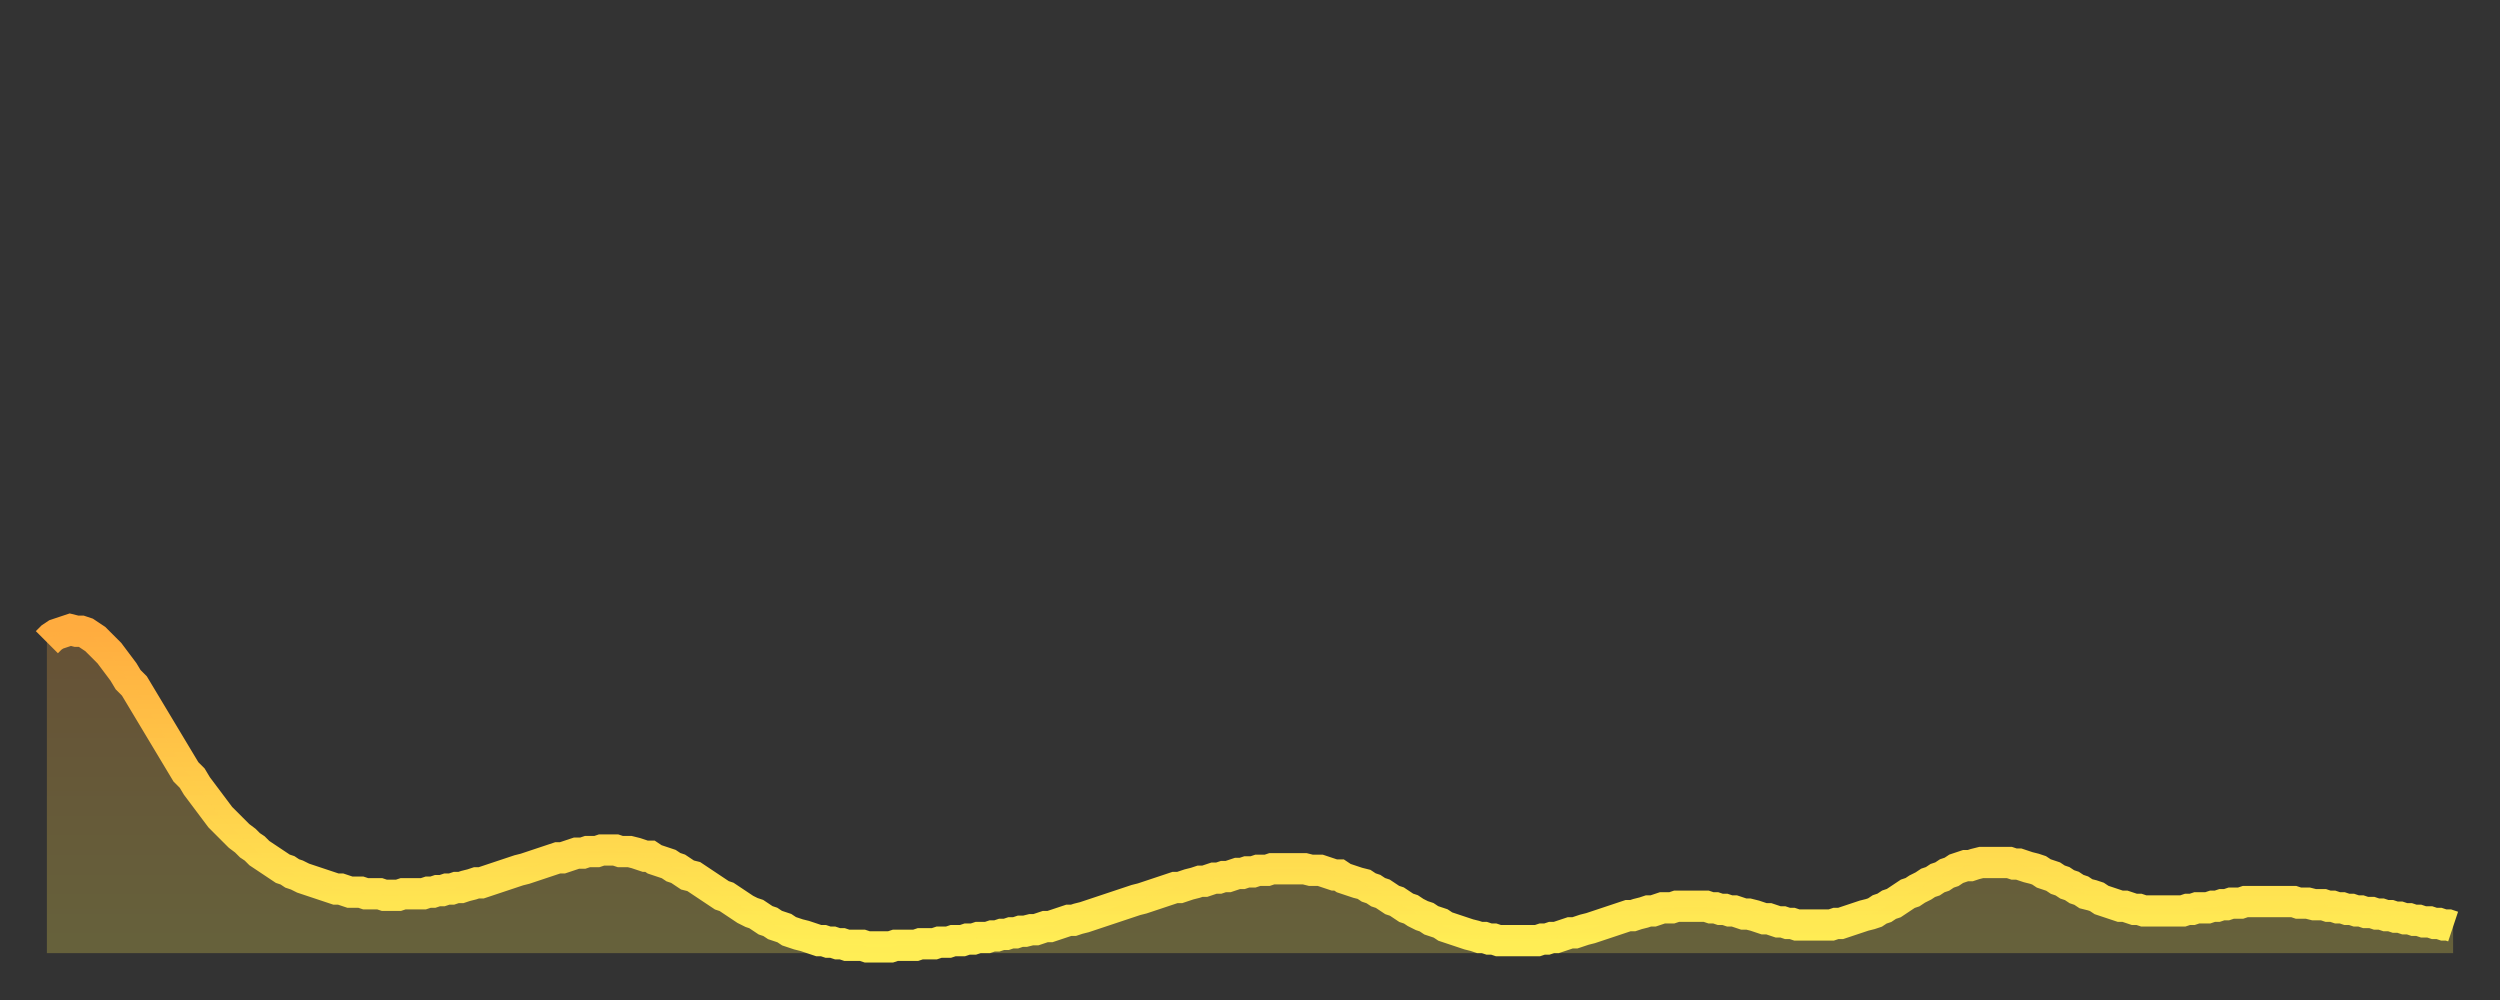 <?xml version="1.0" encoding="utf-8" ?>
<svg baseProfile="full" height="64" version="1.1" width="160" xmlns="http://www.w3.org/2000/svg" xmlns:ev="http://www.w3.org/2001/xml-events" xmlns:xlink="http://www.w3.org/1999/xlink"><rect width="100%" height="100%" fill="#333333" stroke="none"/><defs><linearGradient id="id4184762" x1="0" x2="0" y1="0" y2="1"><stop offset="0%" stop-color="#ffac3f" /><stop offset="50%" stop-color="#ffcd4a" /><stop offset="100%" stop-color="#ffee55" /></linearGradient></defs><g transform="translate(3,3)"><g><path d="M 0.0 38.1 0.3 37.8 0.6 37.6 0.9 37.5 1.2 37.4 1.5 37.3 1.9 37.4 2.2 37.4 2.5 37.5 2.8 37.7 3.1 37.9 3.4 38.2 3.7 38.5 4.0 38.8 4.3 39.2 4.6 39.6 4.9 40.0 5.2 40.5 5.6 40.9 5.9 41.4 6.2 41.9 6.5 42.4 6.8 42.9 7.1 43.4 7.4 43.9 7.7 44.4 8.0 44.9 8.3 45.4 8.6 45.9 8.9 46.4 9.3 46.8 9.6 47.3 9.9 47.7 10.2 48.1 10.5 48.5 10.8 48.9 11.1 49.3 11.4 49.6 11.7 49.9 12.0 50.2 12.3 50.5 12.7 50.8 13.0 51.1 13.3 51.3 13.6 51.6 13.9 51.8 14.2 52.0 14.5 52.2 14.8 52.4 15.1 52.6 15.4 52.7 15.7 52.9 16.0 53.0 16.4 53.2 16.7 53.3 17.0 53.4 17.3 53.5 17.6 53.6 17.9 53.7 18.2 53.8 18.5 53.9 18.8 53.9 19.1 54.0 19.4 54.1 19.8 54.1 20.1 54.1 20.4 54.2 20.7 54.2 21.0 54.2 21.3 54.2 21.6 54.3 21.9 54.3 22.2 54.3 22.5 54.3 22.8 54.2 23.1 54.2 23.5 54.2 23.8 54.2 24.1 54.2 24.4 54.1 24.7 54.1 25.0 54.0 25.3 54.0 25.6 53.9 25.9 53.9 26.2 53.8 26.5 53.8 26.8 53.7 27.2 53.6 27.5 53.5 27.8 53.5 28.1 53.4 28.4 53.3 28.7 53.2 29.0 53.1 29.3 53.0 29.6 52.9 29.9 52.8 30.2 52.7 30.6 52.6 30.9 52.5 31.2 52.4 31.5 52.3 31.8 52.2 32.1 52.1 32.4 52.0 32.7 51.9 33.0 51.9 33.3 51.8 33.6 51.7 33.9 51.6 34.3 51.6 34.6 51.5 34.9 51.5 35.2 51.5 35.5 51.4 35.8 51.4 36.1 51.4 36.4 51.4 36.7 51.5 37.0 51.5 37.3 51.5 37.7 51.6 38.0 51.7 38.3 51.8 38.6 51.8 38.9 52.0 39.2 52.1 39.5 52.2 39.8 52.3 40.1 52.5 40.4 52.6 40.7 52.8 41.0 53.0 41.4 53.1 41.7 53.3 42.0 53.5 42.3 53.7 42.6 53.9 42.9 54.1 43.2 54.3 43.5 54.4 43.8 54.6 44.1 54.8 44.4 55.0 44.7 55.2 45.1 55.4 45.4 55.5 45.7 55.7 46.0 55.9 46.3 56.0 46.6 56.2 46.9 56.3 47.2 56.4 47.5 56.6 47.8 56.7 48.1 56.8 48.5 56.9 48.8 57.0 49.1 57.1 49.4 57.2 49.7 57.2 50.0 57.3 50.3 57.3 50.6 57.4 50.9 57.4 51.2 57.5 51.5 57.5 51.8 57.5 52.2 57.5 52.5 57.6 52.8 57.6 53.1 57.6 53.4 57.6 53.7 57.6 54.0 57.6 54.3 57.5 54.6 57.5 54.9 57.5 55.2 57.5 55.6 57.5 55.9 57.4 56.2 57.4 56.5 57.4 56.8 57.4 57.1 57.3 57.4 57.3 57.7 57.3 58.0 57.2 58.3 57.2 58.6 57.2 58.9 57.1 59.3 57.1 59.6 57.0 59.9 57.0 60.2 57.0 60.5 56.9 60.8 56.9 61.1 56.8 61.4 56.8 61.7 56.7 62.0 56.7 62.3 56.6 62.6 56.6 63.0 56.5 63.3 56.5 63.6 56.4 63.9 56.3 64.2 56.3 64.5 56.2 64.8 56.1 65.1 56.0 65.4 55.9 65.7 55.9 66.0 55.8 66.4 55.7 66.7 55.6 67.0 55.5 67.3 55.4 67.6 55.3 67.9 55.2 68.2 55.1 68.5 55.0 68.8 54.9 69.1 54.8 69.4 54.7 69.7 54.6 70.1 54.5 70.4 54.4 70.7 54.3 71.0 54.2 71.3 54.1 71.6 54.0 71.9 53.9 72.2 53.8 72.5 53.8 72.8 53.7 73.1 53.6 73.5 53.5 73.8 53.4 74.1 53.4 74.4 53.3 74.7 53.2 75.0 53.2 75.3 53.1 75.6 53.1 75.9 53.0 76.2 52.9 76.5 52.9 76.8 52.8 77.2 52.8 77.5 52.7 77.8 52.7 78.1 52.7 78.4 52.6 78.7 52.6 79.0 52.6 79.3 52.6 79.6 52.6 79.9 52.6 80.2 52.6 80.5 52.6 80.9 52.7 81.2 52.7 81.5 52.7 81.8 52.8 82.1 52.9 82.4 53.0 82.7 53.0 83.0 53.2 83.3 53.3 83.6 53.4 83.9 53.5 84.3 53.6 84.6 53.8 84.9 53.9 85.2 54.1 85.5 54.2 85.8 54.4 86.1 54.6 86.4 54.7 86.7 54.9 87.0 55.1 87.3 55.2 87.6 55.4 88.0 55.6 88.3 55.7 88.6 55.9 88.9 56.0 89.2 56.1 89.5 56.3 89.8 56.4 90.1 56.5 90.4 56.6 90.7 56.7 91.0 56.8 91.4 56.9 91.7 57.0 92.0 57.0 92.3 57.1 92.6 57.1 92.9 57.2 93.2 57.2 93.5 57.2 93.8 57.2 94.1 57.2 94.4 57.2 94.7 57.2 95.1 57.2 95.4 57.2 95.7 57.1 96.0 57.1 96.3 57.0 96.6 57.0 96.9 56.9 97.2 56.8 97.5 56.7 97.8 56.7 98.1 56.6 98.4 56.5 98.8 56.4 99.1 56.3 99.4 56.2 99.7 56.1 100.0 56.0 100.3 55.9 100.6 55.8 100.9 55.7 101.2 55.6 101.5 55.6 101.8 55.5 102.2 55.4 102.5 55.3 102.8 55.3 103.1 55.2 103.4 55.1 103.7 55.1 104.0 55.1 104.3 55.0 104.6 55.0 104.9 55.0 105.2 55.0 105.5 55.0 105.9 55.0 106.2 55.0 106.5 55.1 106.8 55.1 107.1 55.2 107.4 55.2 107.7 55.3 108.0 55.3 108.3 55.4 108.6 55.5 108.9 55.5 109.3 55.6 109.6 55.7 109.9 55.8 110.2 55.8 110.5 55.9 110.8 56.0 111.1 56.0 111.4 56.1 111.7 56.1 112.0 56.2 112.3 56.2 112.6 56.2 113.0 56.2 113.3 56.2 113.6 56.2 113.9 56.2 114.2 56.2 114.5 56.1 114.8 56.1 115.1 56.0 115.4 55.9 115.7 55.8 116.0 55.7 116.3 55.6 116.7 55.5 117.0 55.4 117.3 55.2 117.6 55.1 117.9 54.9 118.2 54.8 118.5 54.6 118.8 54.4 119.1 54.2 119.4 54.1 119.7 53.9 120.1 53.7 120.4 53.5 120.7 53.4 121.0 53.2 121.3 53.1 121.6 52.9 121.9 52.8 122.2 52.6 122.5 52.5 122.8 52.4 123.1 52.4 123.4 52.3 123.8 52.2 124.1 52.2 124.4 52.2 124.7 52.2 125.0 52.2 125.3 52.2 125.6 52.2 125.9 52.3 126.2 52.3 126.5 52.4 126.8 52.5 127.2 52.6 127.5 52.7 127.8 52.9 128.1 53.0 128.4 53.1 128.7 53.3 129.0 53.4 129.3 53.6 129.6 53.7 129.9 53.9 130.2 54.0 130.5 54.2 130.9 54.3 131.2 54.4 131.5 54.6 131.8 54.7 132.1 54.8 132.4 54.9 132.7 55.0 133.0 55.0 133.3 55.1 133.6 55.2 133.9 55.2 134.2 55.3 134.6 55.3 134.9 55.3 135.2 55.3 135.5 55.3 135.8 55.3 136.1 55.3 136.4 55.3 136.7 55.3 137.0 55.2 137.3 55.2 137.6 55.1 138.0 55.1 138.3 55.1 138.6 55.0 138.9 55.0 139.2 54.9 139.5 54.9 139.8 54.8 140.1 54.8 140.4 54.8 140.7 54.7 141.0 54.7 141.3 54.7 141.7 54.7 142.0 54.7 142.3 54.7 142.6 54.7 142.9 54.7 143.2 54.7 143.5 54.7 143.8 54.7 144.1 54.8 144.4 54.8 144.7 54.8 145.1 54.9 145.4 54.9 145.7 54.9 146.0 55.0 146.3 55.0 146.6 55.1 146.9 55.1 147.2 55.2 147.5 55.2 147.8 55.3 148.1 55.3 148.4 55.4 148.8 55.4 149.1 55.5 149.4 55.5 149.7 55.6 150.0 55.6 150.3 55.7 150.6 55.7 150.9 55.8 151.2 55.8 151.5 55.9 151.8 55.9 152.1 56.0 152.5 56.0 152.8 56.1 153.1 56.1 153.4 56.2 153.7 56.2 154.0 56.3" fill="none" id="graph-curve" opacity="1" stroke="url(#id4184762)" stroke-width="2" /><path d="M 0 58 L 0.0 38.1 0.3 37.8 0.6 37.6 0.9 37.5 1.2 37.4 1.5 37.3 1.9 37.4 2.2 37.4 2.5 37.5 2.8 37.7 3.1 37.9 3.4 38.2 3.7 38.5 4.0 38.8 4.3 39.2 4.6 39.6 4.9 40.0 5.2 40.5 5.6 40.9 5.9 41.4 6.2 41.9 6.5 42.4 6.8 42.9 7.1 43.4 7.4 43.9 7.7 44.4 8.0 44.9 8.3 45.4 8.6 45.9 8.9 46.4 9.3 46.8 9.6 47.3 9.9 47.7 10.2 48.1 10.5 48.5 10.8 48.9 11.1 49.3 11.4 49.6 11.7 49.9 12.0 50.2 12.3 50.5 12.7 50.8 13.0 51.1 13.3 51.3 13.6 51.6 13.9 51.8 14.2 52.0 14.5 52.2 14.8 52.4 15.1 52.6 15.4 52.7 15.7 52.9 16.0 53.0 16.4 53.2 16.7 53.3 17.0 53.4 17.3 53.5 17.6 53.6 17.9 53.7 18.2 53.8 18.5 53.9 18.8 53.9 19.1 54.0 19.4 54.1 19.8 54.1 20.1 54.1 20.4 54.2 20.7 54.2 21.0 54.2 21.3 54.2 21.6 54.3 21.9 54.3 22.2 54.3 22.5 54.3 22.8 54.2 23.1 54.2 23.5 54.2 23.8 54.2 24.1 54.2 24.4 54.1 24.7 54.1 25.0 54.0 25.3 54.0 25.6 53.9 25.9 53.9 26.2 53.8 26.5 53.8 26.8 53.7 27.2 53.6 27.5 53.5 27.8 53.5 28.1 53.4 28.4 53.3 28.7 53.2 29.0 53.1 29.3 53.0 29.6 52.9 29.9 52.8 30.2 52.7 30.6 52.6 30.9 52.5 31.2 52.4 31.5 52.3 31.8 52.2 32.1 52.1 32.4 52.0 32.7 51.9 33.0 51.9 33.3 51.8 33.6 51.7 33.9 51.6 34.3 51.6 34.6 51.5 34.9 51.5 35.2 51.5 35.5 51.4 35.8 51.4 36.1 51.4 36.4 51.4 36.7 51.5 37.0 51.5 37.3 51.5 37.7 51.6 38.0 51.7 38.3 51.8 38.6 51.8 38.9 52.0 39.2 52.1 39.5 52.2 39.8 52.3 40.1 52.5 40.4 52.6 40.7 52.8 41.0 53.0 41.4 53.1 41.7 53.3 42.0 53.5 42.3 53.7 42.6 53.9 42.9 54.1 43.2 54.3 43.5 54.4 43.8 54.6 44.1 54.8 44.4 55.0 44.7 55.2 45.1 55.4 45.4 55.5 45.7 55.7 46.0 55.9 46.3 56.0 46.6 56.2 46.9 56.3 47.2 56.4 47.5 56.6 47.8 56.7 48.1 56.8 48.5 56.9 48.8 57.0 49.1 57.1 49.4 57.2 49.7 57.2 50.0 57.3 50.3 57.3 50.6 57.4 50.9 57.4 51.2 57.5 51.5 57.5 51.8 57.5 52.2 57.5 52.5 57.6 52.8 57.6 53.1 57.6 53.4 57.6 53.7 57.6 54.0 57.6 54.3 57.5 54.6 57.5 54.9 57.5 55.2 57.5 55.6 57.5 55.9 57.4 56.2 57.4 56.5 57.4 56.8 57.4 57.1 57.3 57.4 57.3 57.7 57.3 58.0 57.2 58.3 57.2 58.6 57.2 58.9 57.1 59.3 57.1 59.6 57.0 59.9 57.0 60.2 57.0 60.5 56.9 60.8 56.9 61.1 56.8 61.4 56.8 61.7 56.7 62.0 56.7 62.3 56.6 62.6 56.6 63.0 56.5 63.3 56.5 63.6 56.4 63.9 56.3 64.2 56.3 64.5 56.2 64.8 56.1 65.1 56.0 65.4 55.9 65.7 55.9 66.0 55.8 66.4 55.7 66.7 55.6 67.0 55.5 67.3 55.4 67.6 55.3 67.9 55.2 68.2 55.1 68.5 55.0 68.8 54.9 69.1 54.8 69.4 54.7 69.7 54.6 70.1 54.5 70.4 54.4 70.7 54.3 71.0 54.2 71.3 54.1 71.6 54.0 71.9 53.9 72.2 53.8 72.5 53.8 72.8 53.7 73.1 53.6 73.5 53.5 73.8 53.4 74.1 53.4 74.4 53.3 74.7 53.2 75.0 53.2 75.3 53.1 75.6 53.1 75.9 53.0 76.2 52.9 76.5 52.9 76.8 52.8 77.2 52.8 77.5 52.7 77.8 52.7 78.1 52.7 78.4 52.6 78.7 52.6 79.0 52.6 79.3 52.6 79.6 52.6 79.9 52.6 80.2 52.6 80.5 52.6 80.9 52.7 81.2 52.7 81.5 52.7 81.8 52.8 82.1 52.9 82.4 53.0 82.7 53.0 83.0 53.2 83.3 53.3 83.6 53.4 83.9 53.5 84.3 53.6 84.6 53.8 84.9 53.9 85.2 54.1 85.5 54.2 85.8 54.4 86.1 54.6 86.4 54.7 86.7 54.9 87.0 55.1 87.3 55.2 87.6 55.4 88.0 55.6 88.3 55.7 88.6 55.9 88.9 56.0 89.2 56.1 89.5 56.3 89.8 56.4 90.1 56.5 90.4 56.6 90.7 56.7 91.0 56.8 91.4 56.9 91.7 57.0 92.0 57.0 92.3 57.1 92.6 57.1 92.9 57.2 93.2 57.2 93.5 57.2 93.8 57.2 94.1 57.2 94.4 57.2 94.7 57.2 95.1 57.2 95.4 57.2 95.7 57.1 96.0 57.1 96.3 57.0 96.6 57.0 96.9 56.9 97.2 56.8 97.5 56.7 97.8 56.7 98.1 56.6 98.4 56.5 98.8 56.4 99.1 56.3 99.4 56.2 99.7 56.1 100.0 56.0 100.3 55.9 100.6 55.8 100.9 55.7 101.2 55.6 101.5 55.6 101.8 55.5 102.2 55.4 102.5 55.3 102.8 55.3 103.1 55.2 103.4 55.1 103.7 55.1 104.0 55.1 104.3 55.0 104.6 55.0 104.9 55.0 105.2 55.0 105.5 55.0 105.9 55.0 106.2 55.0 106.5 55.1 106.8 55.1 107.1 55.2 107.4 55.2 107.7 55.3 108.0 55.3 108.3 55.4 108.6 55.5 108.9 55.5 109.3 55.6 109.6 55.7 109.9 55.8 110.2 55.8 110.5 55.9 110.8 56.0 111.1 56.0 111.4 56.1 111.7 56.1 112.0 56.2 112.3 56.2 112.6 56.2 113.0 56.2 113.3 56.2 113.6 56.2 113.9 56.2 114.2 56.2 114.5 56.1 114.8 56.1 115.1 56.0 115.4 55.9 115.7 55.8 116.0 55.7 116.3 55.6 116.7 55.5 117.0 55.4 117.3 55.2 117.6 55.1 117.9 54.9 118.2 54.8 118.5 54.6 118.8 54.4 119.1 54.2 119.4 54.1 119.7 53.9 120.1 53.7 120.4 53.5 120.7 53.4 121.0 53.2 121.3 53.1 121.6 52.9 121.9 52.8 122.2 52.6 122.5 52.5 122.8 52.4 123.1 52.4 123.4 52.3 123.8 52.2 124.1 52.2 124.4 52.2 124.7 52.2 125.0 52.2 125.3 52.2 125.6 52.2 125.9 52.3 126.2 52.3 126.5 52.4 126.8 52.5 127.2 52.6 127.5 52.7 127.8 52.9 128.1 53.0 128.4 53.1 128.7 53.3 129.0 53.4 129.3 53.6 129.6 53.7 129.9 53.9 130.2 54.0 130.5 54.2 130.9 54.3 131.2 54.4 131.5 54.6 131.8 54.7 132.1 54.8 132.4 54.9 132.7 55.0 133.0 55.0 133.3 55.1 133.6 55.2 133.9 55.2 134.2 55.3 134.6 55.3 134.9 55.3 135.2 55.3 135.5 55.3 135.8 55.3 136.1 55.3 136.4 55.3 136.7 55.3 137.0 55.2 137.3 55.2 137.6 55.1 138.0 55.1 138.3 55.1 138.6 55.0 138.9 55.0 139.2 54.9 139.5 54.9 139.8 54.8 140.1 54.8 140.4 54.8 140.7 54.7 141.0 54.7 141.3 54.7 141.7 54.7 142.0 54.7 142.3 54.7 142.6 54.7 142.9 54.7 143.2 54.7 143.5 54.7 143.8 54.7 144.1 54.8 144.4 54.8 144.7 54.8 145.1 54.9 145.4 54.9 145.7 54.9 146.0 55.0 146.3 55.0 146.6 55.1 146.9 55.1 147.2 55.2 147.5 55.2 147.8 55.3 148.1 55.3 148.4 55.4 148.8 55.4 149.1 55.5 149.4 55.5 149.7 55.6 150.0 55.6 150.3 55.7 150.6 55.7 150.9 55.8 151.2 55.8 151.5 55.9 151.8 55.9 152.1 56.0 152.5 56.0 152.8 56.1 153.1 56.1 153.4 56.2 153.7 56.2 154.0 56.3 154 58" fill="url(#id4184762)" fill-opacity=".25" id="graph-shadow" /></g></g></svg>